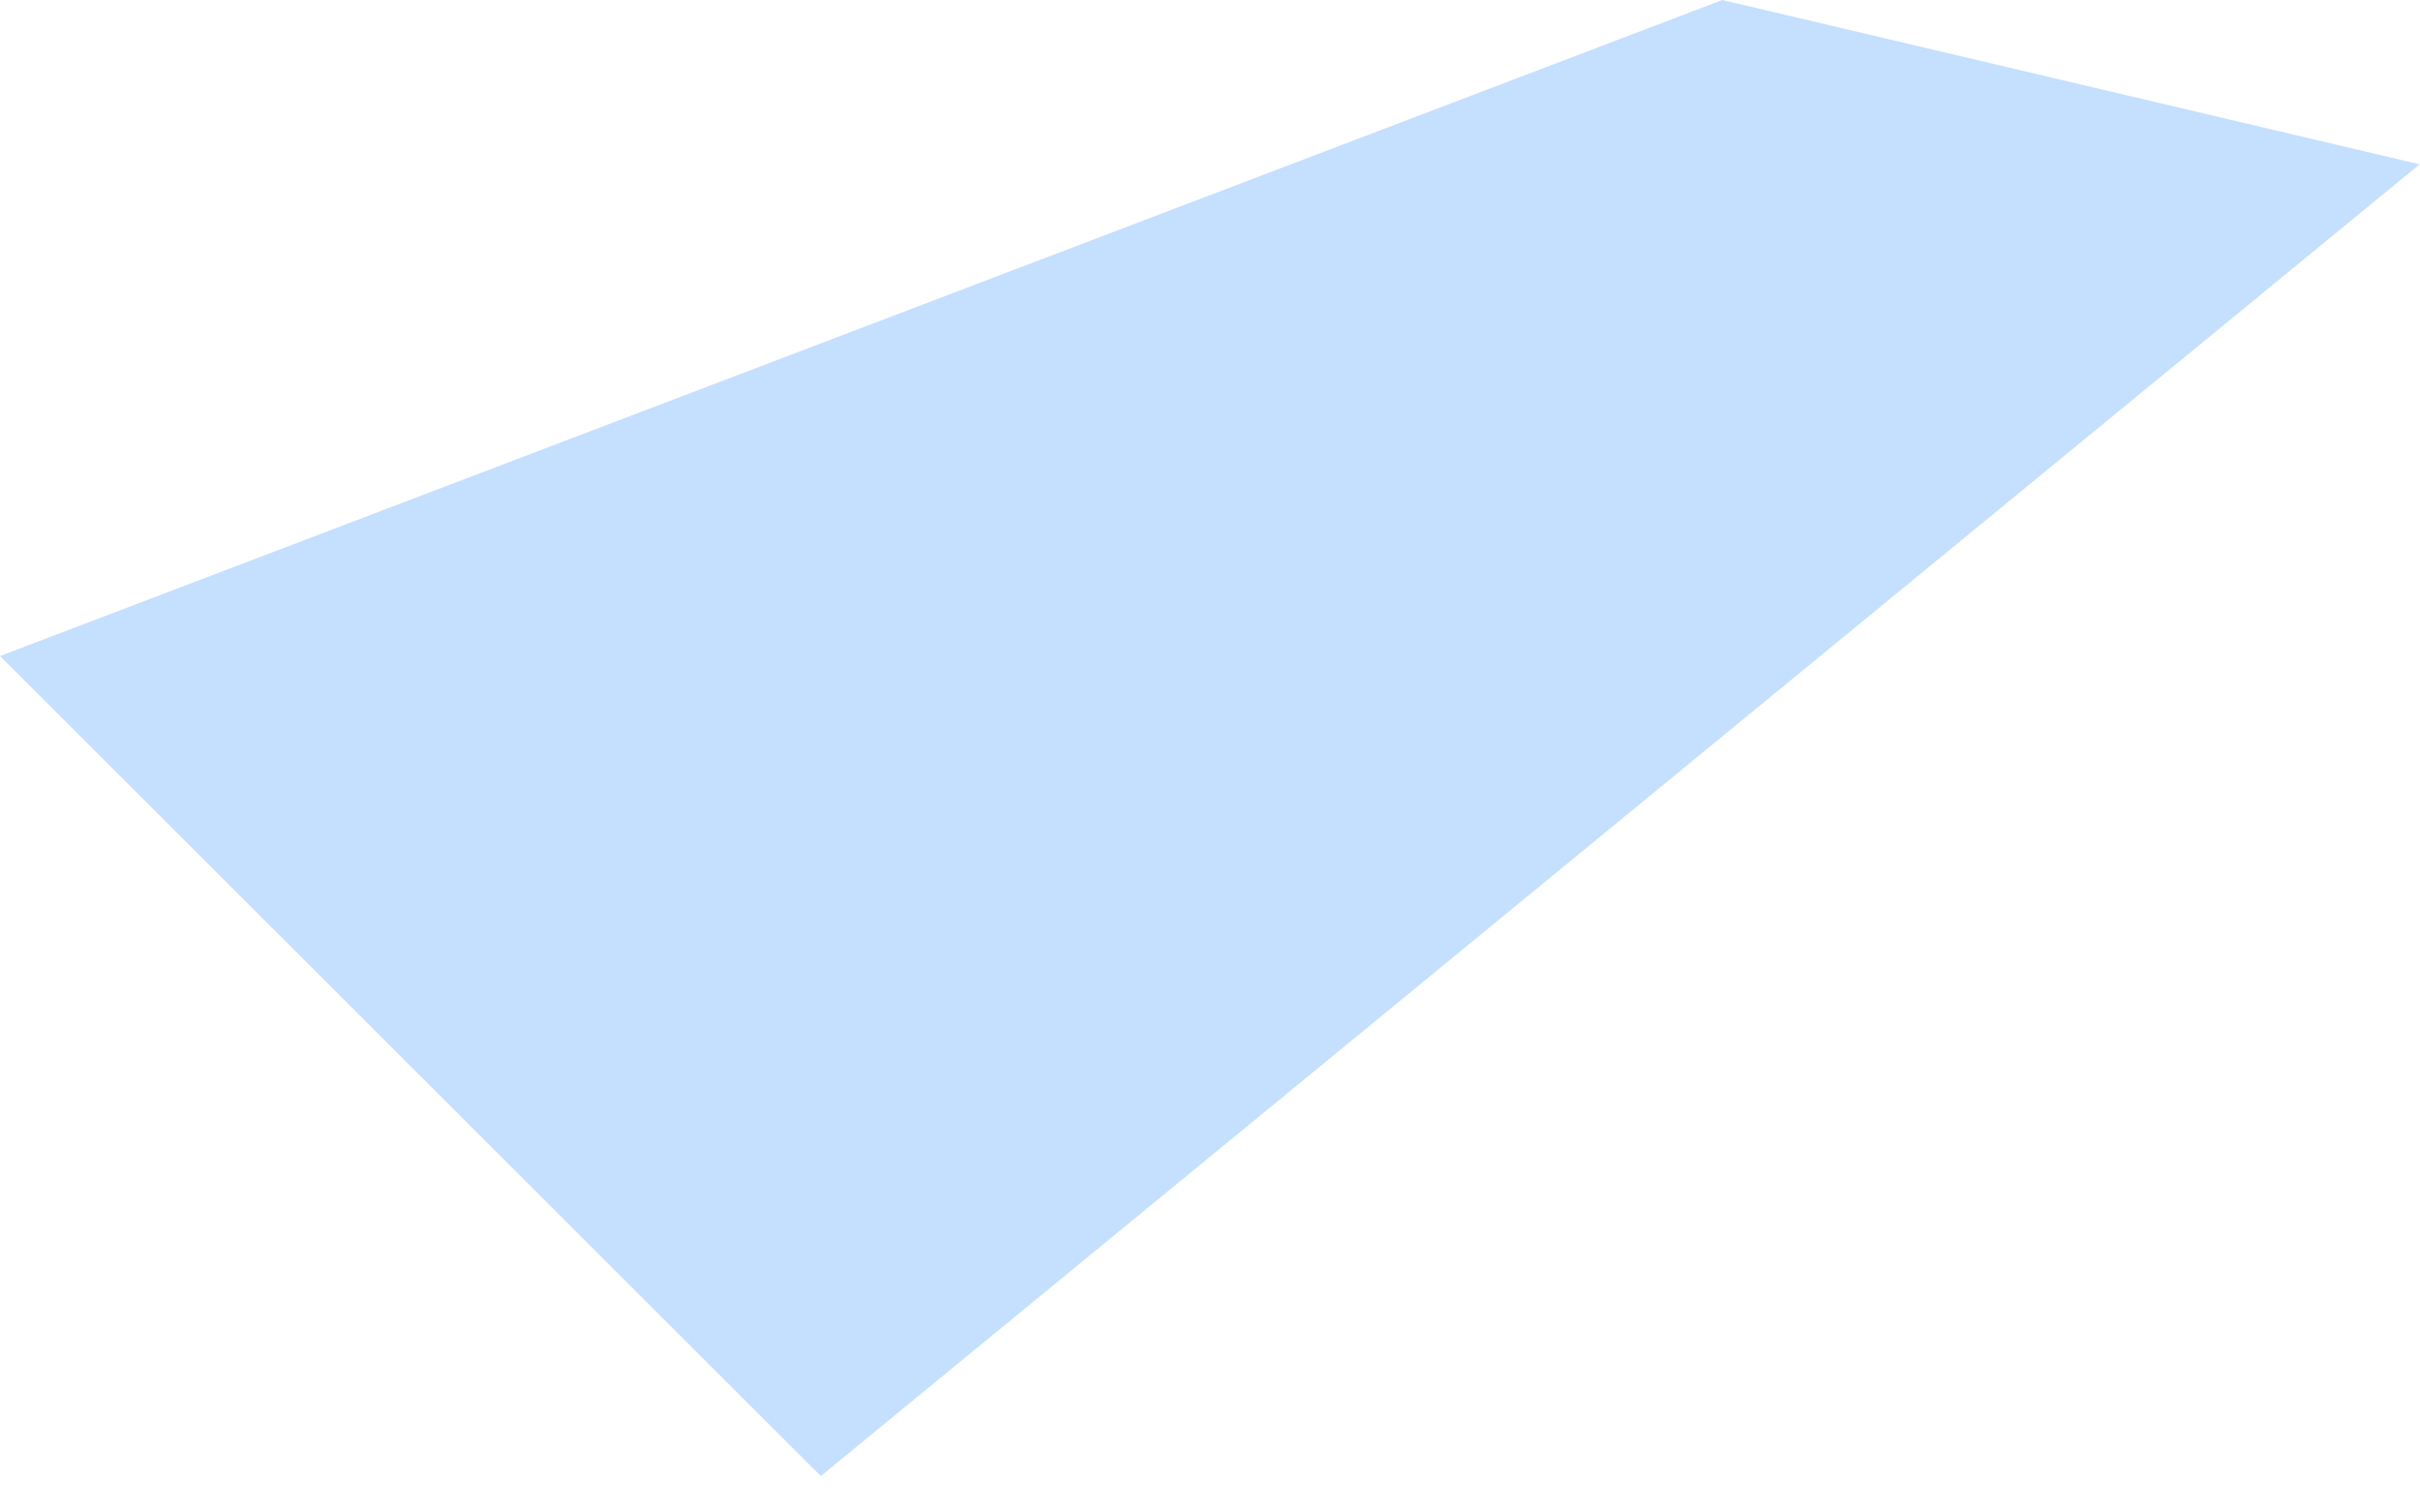 <?xml version="1.0" encoding="UTF-8"?> <svg xmlns="http://www.w3.org/2000/svg" width="32" height="20" viewBox="0 0 32 20" fill="none"> <path fill-rule="evenodd" clip-rule="evenodd" d="M0 8.675L10.853 19.518L31.994 2.173L22.774 0L0 8.675Z" fill="#C5DFFF"></path> </svg> 